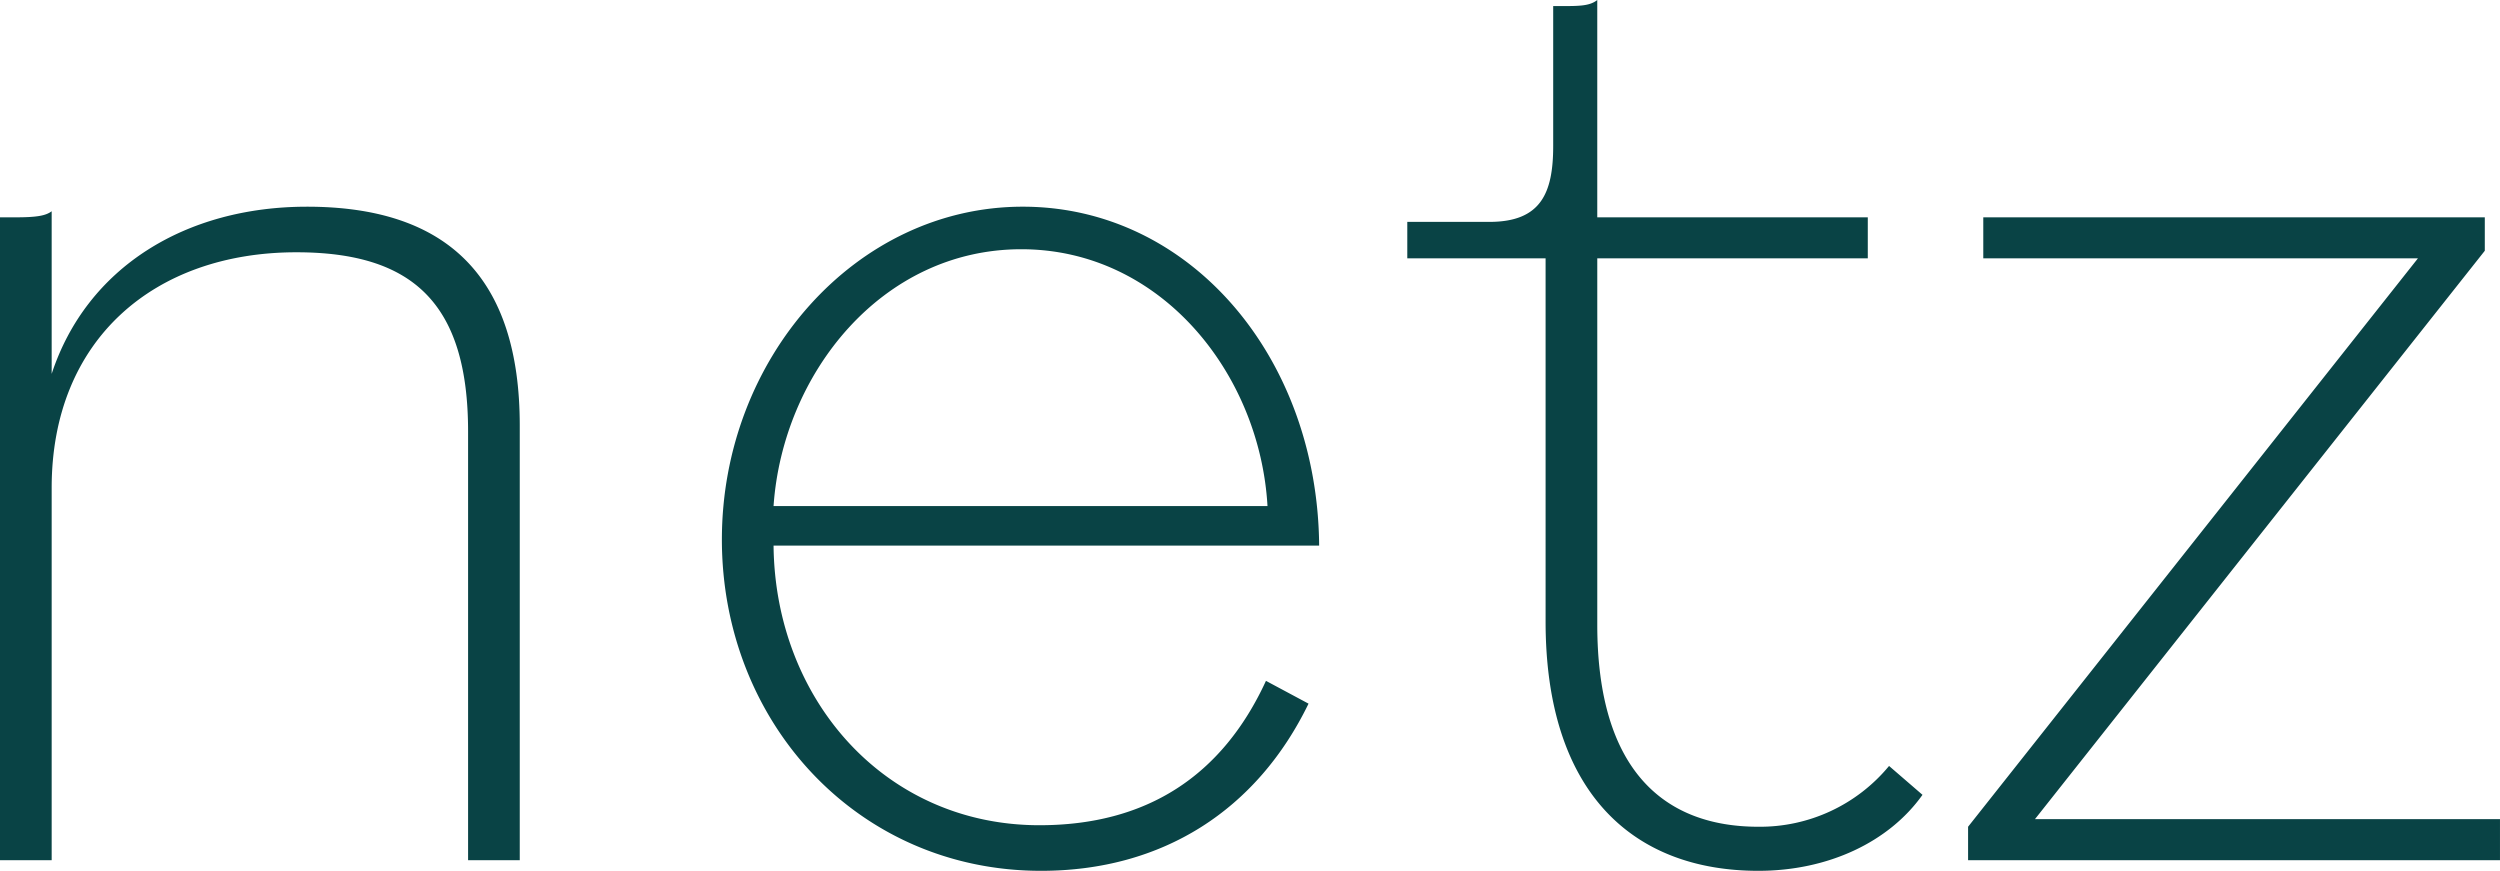 <?xml version="1.0"?>
<svg xmlns="http://www.w3.org/2000/svg" width="505.015" height="175.911" viewBox="0 0 505.015 175.911"><path d="M25.788,0H36.226V-75.215C36.226-105.3,57.1-122.8,85.653-122.8c23.639,0,34.691,10.438,34.691,36.226V0h10.438V-87.8c0-30.086-14.736-44.208-42.98-44.208-24.56,0-44.515,12.28-51.576,33.77v-32.849c-1.228.921-3.07,1.228-7.368,1.228h-3.07Zm210.3,2.149c24.56,0,43.594-12.28,54.032-33.77l-8.6-4.605c-8.9,19.341-24.253,29.165-45.743,29.165-31.314,0-53.418-25.481-53.725-56.488H292.264c-.307-38.068-26.095-68.461-59.865-68.461s-60.786,30.7-60.786,67.233C171.613-27.937,198.936,2.149,236.083,2.149Zm-3.991-125.563c28.244,0,48.2,25.174,49.734,51.883H182.051C183.893-98.24,203.848-123.414,232.092-123.414ZM380.987,2.149c14.122,0,26.4-5.833,33.156-15.35l-6.754-5.833a33.8,33.8,0,0,1-26.4,12.28c-18.727,0-32.542-11.052-32.542-40.831v-73.987h54.646v-8.289H348.445v-43.9c-1.535,1.228-3.684,1.228-7.368,1.228h-1.535v28.244c0,9.517-2.456,15.35-12.894,15.35H310.07v7.368h27.937V-48.2C338.007-13.815,355.506,2.149,380.987,2.149ZM423.353,0H530.8V-8.289H436.861l90.872-114.818v-6.754H426.423v8.289h87.8L423.353-6.754Z" transform="translate(-25.788 173.762)" fill="#094345"/></svg>
